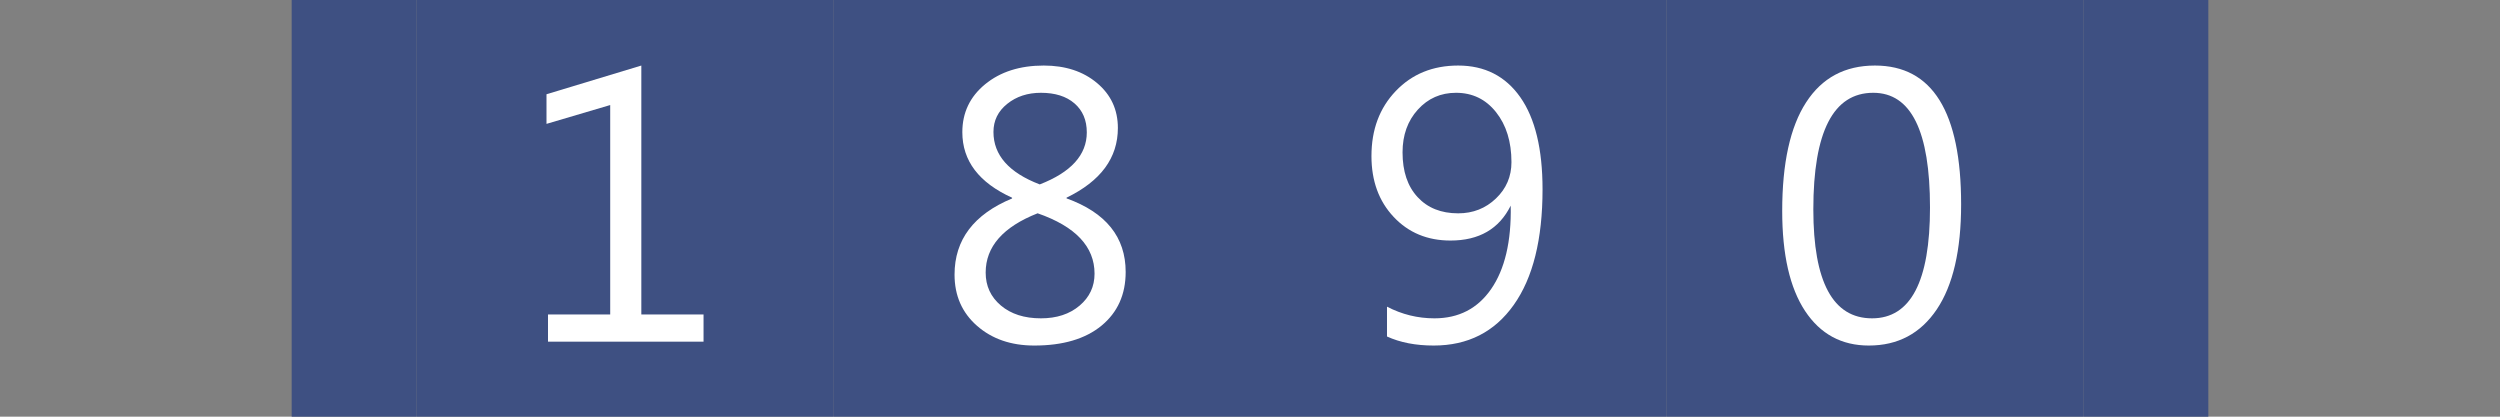 <?xml version="1.0"?>
<!DOCTYPE svg PUBLIC "-//W3C//DTD SVG 1.1//EN" "http://www.w3.org/Graphics/SVG/1.1/DTD/svg11.dtd">
<svg xmlns="http://www.w3.org/2000/svg" version="1.1" baseProfile="full" width="60" height="10" viewBox="0 0 60 10" enableBackground="0 0 60 10">
  <rect x="0" y="0" width="60" height="10" fill="#808080" stroke="none"/>
  <g>
	<rect x="7" y="0" fill="#3e5082" width="3" height="10"/>
</g>
  <g id="right">
	<rect x="50" y="0" fill="#3e5082" width="3" height="10"/>
</g>
  <g>
	<rect x="10" y="0" fill="#3e5082" width="10" height="10"/>
	<path fill="#FFFFFF" d="M 16.885,8.2L 13.152,8.2L 13.152,7.547L 14.645,7.547L 14.645,2.521L 13.116,2.973L 13.116,2.262L 15.392,1.573L 15.392,7.547L 16.885,7.547L 16.885,8.2 Z "/>
</g>
  <g>
	<rect x="20" y="0" fill="#3e5082" width="10" height="10"/>
	<path fill="#FFFFFF" d="M 24.29,4.763L 24.29,4.745C 23.494,4.384 23.096,3.86 23.096,3.173C 23.096,2.705 23.278,2.322 23.643,2.022C 24.008,1.723 24.477,1.573 25.05,1.573C 25.569,1.573 25.996,1.713 26.329,1.993C 26.663,2.273 26.829,2.633 26.829,3.072C 26.829,3.789 26.419,4.346 25.597,4.744L 25.597,4.761C 26.543,5.102 27.016,5.69 27.016,6.527C 27.016,7.068 26.823,7.497 26.436,7.816C 26.049,8.134 25.511,8.293 24.823,8.293C 24.267,8.293 23.809,8.136 23.449,7.82C 23.089,7.505 22.909,7.095 22.909,6.591C 22.909,5.754 23.37,5.145 24.29,4.763 Z M 26.083,3.178C 26.083,2.883 25.984,2.651 25.787,2.481C 25.59,2.311 25.322,2.227 24.982,2.227C 24.664,2.227 24.394,2.315 24.174,2.492C 23.953,2.669 23.843,2.894 23.843,3.167C 23.843,3.723 24.213,4.143 24.954,4.426C 25.706,4.134 26.083,3.718 26.083,3.178 Z M 24.903,5.119C 24.072,5.446 23.656,5.921 23.656,6.542C 23.656,6.863 23.777,7.126 24.021,7.332C 24.264,7.537 24.584,7.64 24.982,7.64C 25.36,7.64 25.669,7.539 25.909,7.336C 26.149,7.133 26.269,6.877 26.269,6.568C 26.269,5.92 25.814,5.436 24.903,5.119 Z "/>
</g>
  <g>
	<rect x="30" y="0" fill="#3e5082" width="10" height="10"/>
	<path fill="#FFFFFF" d="M 33.288,8.076L 33.288,7.36C 33.647,7.547 34.026,7.64 34.427,7.64C 35.01,7.64 35.464,7.405 35.788,6.936C 36.113,6.466 36.275,5.799 36.257,4.935C 35.98,5.494 35.498,5.773 34.812,5.773C 34.258,5.773 33.803,5.584 33.448,5.206C 33.092,4.828 32.915,4.341 32.915,3.746C 32.915,3.111 33.109,2.591 33.499,2.184C 33.888,1.777 34.387,1.573 34.996,1.573C 35.633,1.573 36.131,1.827 36.487,2.333C 36.843,2.84 37.021,3.577 37.021,4.544C 37.021,5.744 36.791,6.669 36.33,7.318C 35.869,7.968 35.229,8.293 34.409,8.293C 33.979,8.293 33.605,8.221 33.288,8.076 Z M 34.945,2.227C 34.578,2.227 34.273,2.361 34.028,2.631C 33.784,2.9 33.661,3.242 33.661,3.657C 33.661,4.112 33.781,4.47 34.022,4.73C 34.262,4.99 34.586,5.12 34.996,5.12C 35.353,5.12 35.655,5.001 35.903,4.763C 36.151,4.526 36.275,4.235 36.275,3.892C 36.275,3.402 36.151,3.002 35.905,2.692C 35.659,2.382 35.338,2.227 34.945,2.227 Z "/>
</g>
  <g>
	<rect x="40" y="0" fill="#3e5082" width="10" height="10"/>
	<path fill="#FFFFFF" d="M 44.852,8.293C 44.198,8.293 43.688,8.017 43.322,7.464C 42.956,6.91 42.773,6.111 42.773,5.065C 42.773,3.916 42.964,3.047 43.346,2.458C 43.727,1.868 44.278,1.573 44.999,1.573C 46.377,1.573 47.067,2.684 47.067,4.906C 47.067,6.006 46.872,6.846 46.483,7.425C 46.093,8.004 45.55,8.293 44.852,8.293 Z M 44.958,2.227C 43.999,2.227 43.52,3.16 43.52,5.025C 43.52,6.768 43.99,7.64 44.929,7.64C 45.856,7.64 46.32,6.753 46.32,4.98C 46.32,3.144 45.866,2.227 44.958,2.227 Z "/>
</g>
</svg>
